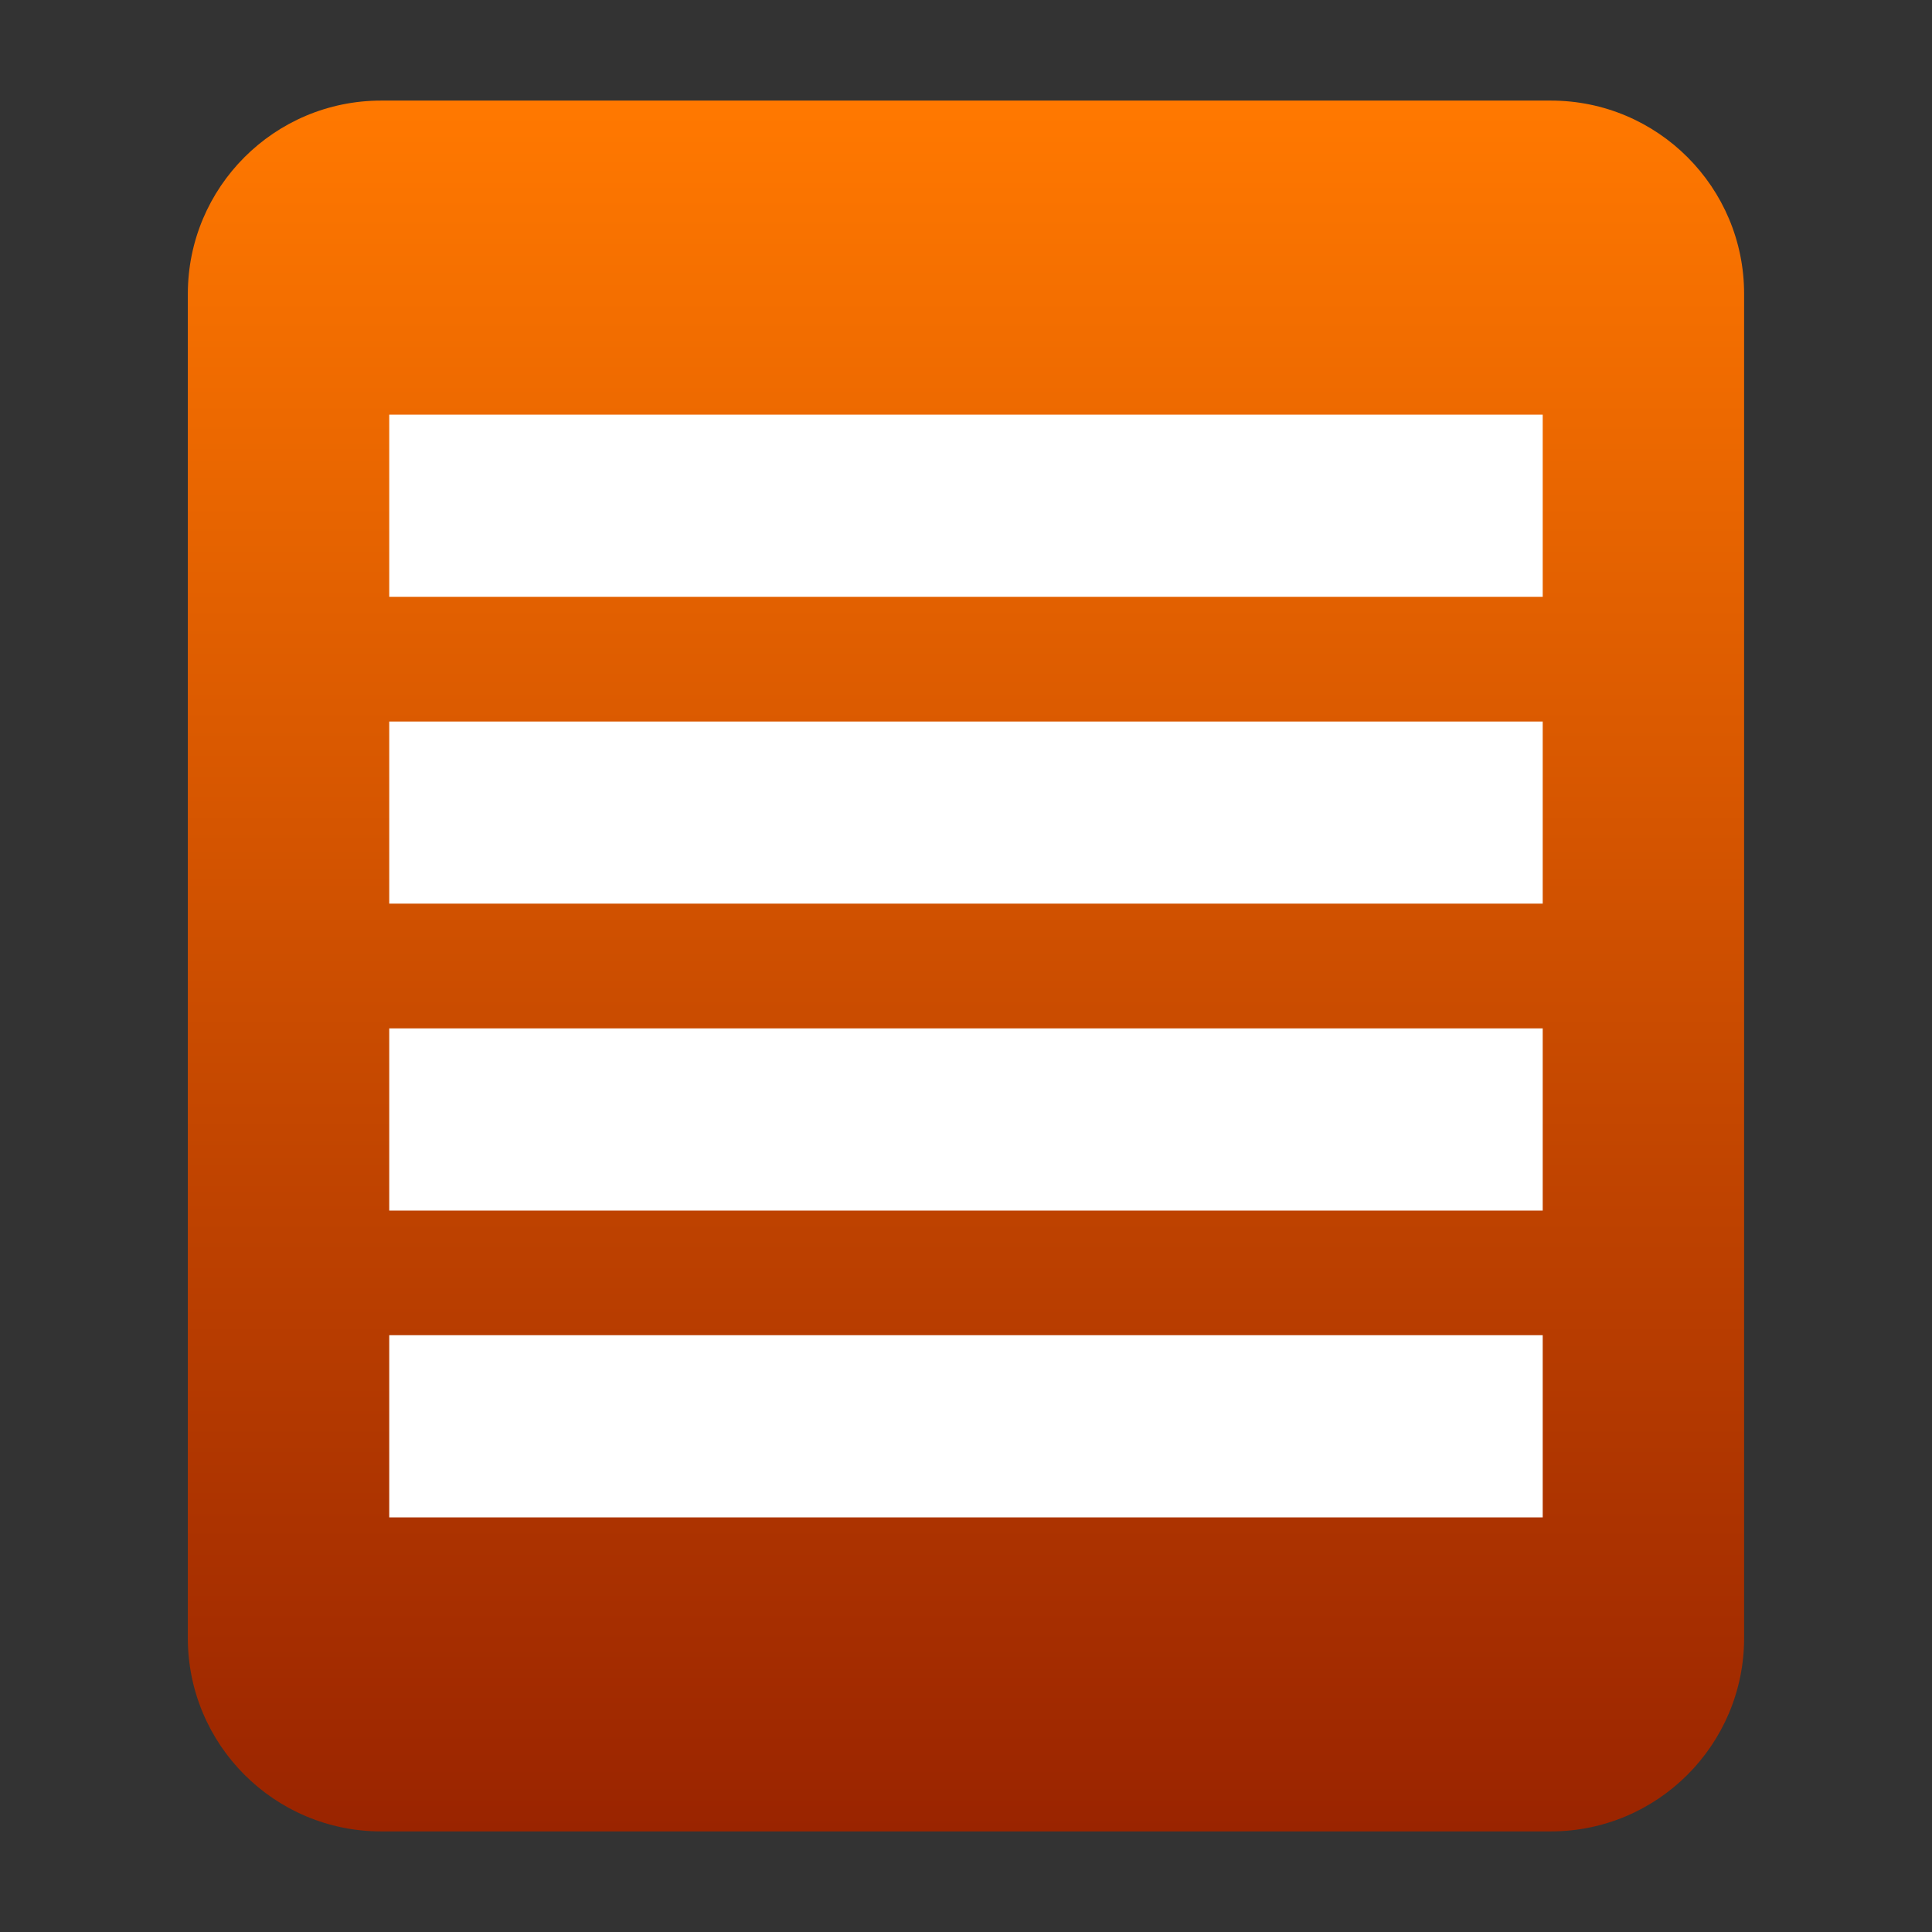 <?xml version="1.0" encoding="utf-8"?>
<!-- Generator: Adobe Illustrator 10.0, SVG Export Plug-In . SVG Version: 3.0.0 Build 77)  -->
<!DOCTYPE svg PUBLIC "-//W3C//DTD SVG 1.0//EN"    "http://www.w3.org/TR/2001/REC-SVG-20010904/DTD/svg10.dtd">
<svg 
	 xmlns:x="http://ns.adobe.com/Extensibility/1.0/" xmlns:i="http://ns.adobe.com/AdobeIllustrator/10.0/" xmlns:graph="http://ns.adobe.com/Graphs/1.0/" i:viewOrigin="0 32" i:rulerOrigin="0 0" i:pageBounds="0 32 32 0"
	 xmlns="http://www.w3.org/2000/svg" xmlns:xlink="http://www.w3.org/1999/xlink" xmlns:a="http://ns.adobe.com/AdobeSVGViewerExtensions/3.0/" width="32" height="32"
	 viewBox="0 0 32 32" overflow="visible" enable-background="new 0 0 32 32" xml:space="preserve">
	<rect x="0" y="0" width="32" height="32" fill="#333333" stroke="none"/>
	<g id="圖層_1" i:layer="yes" i:dimmedPercent="50" i:rgbTrio="#4F008000FFFF">
		<g>
			<g i:knockout="Off">
				<g>
					
						<linearGradient id="XMLID_1_" gradientUnits="userSpaceOnUse" x1="31.875" y1="15.166" x2="31.875" y2="43.834" gradientTransform="matrix(1 0 0 1 -15.875 -13.5)">
						<stop  offset="0.006" style="stop-color:#FF7800"/>
						<stop  offset="1" style="stop-color:#9A2400"/>
						<a:midPointStop  offset="0.006" style="stop-color:#FF7800"/>
						<a:midPointStop  offset="0.5" style="stop-color:#FF7800"/>
						<a:midPointStop  offset="1" style="stop-color:#9A2400"/>
					</linearGradient>
					<path i:knockout="Off" fill-rule="evenodd" clip-rule="evenodd" fill="url(#XMLID_1_)" d="M25.686,1.666H6.314
						c-1.77,0-3.203,1.434-3.203,3.203v22.262c0,1.768,1.434,3.203,3.203,3.203h19.371c1.77,0,3.203-1.436,3.203-3.203V4.869
						C28.889,3.1,27.455,1.666,25.686,1.666z"/>
				</g>
			</g>
			<path i:knockout="Off" fill="none" d="M32,32H0V0h32V32z"/>
			<g>
				<path i:knockout="Off" fill-rule="evenodd" clip-rule="evenodd" fill="#FFFFFF" d="M6.447,9.885V6.868h19.105v3.017H6.447z"/>
				<path i:knockout="Off" fill-rule="evenodd" clip-rule="evenodd" fill="#FFFFFF" d="M6.447,14.967v-3.016h19.105v3.016H6.447z"/>
				<path i:knockout="Off" fill-rule="evenodd" clip-rule="evenodd" fill="#FFFFFF" d="M6.447,20.051v-3.018h19.105v3.018H6.447z"/>
				<path i:knockout="Off" fill-rule="evenodd" clip-rule="evenodd" fill="#FFFFFF" d="M6.447,25.133v-3.018h19.105v3.018H6.447z"/>
			</g>
		</g>
	</g>
</svg>
